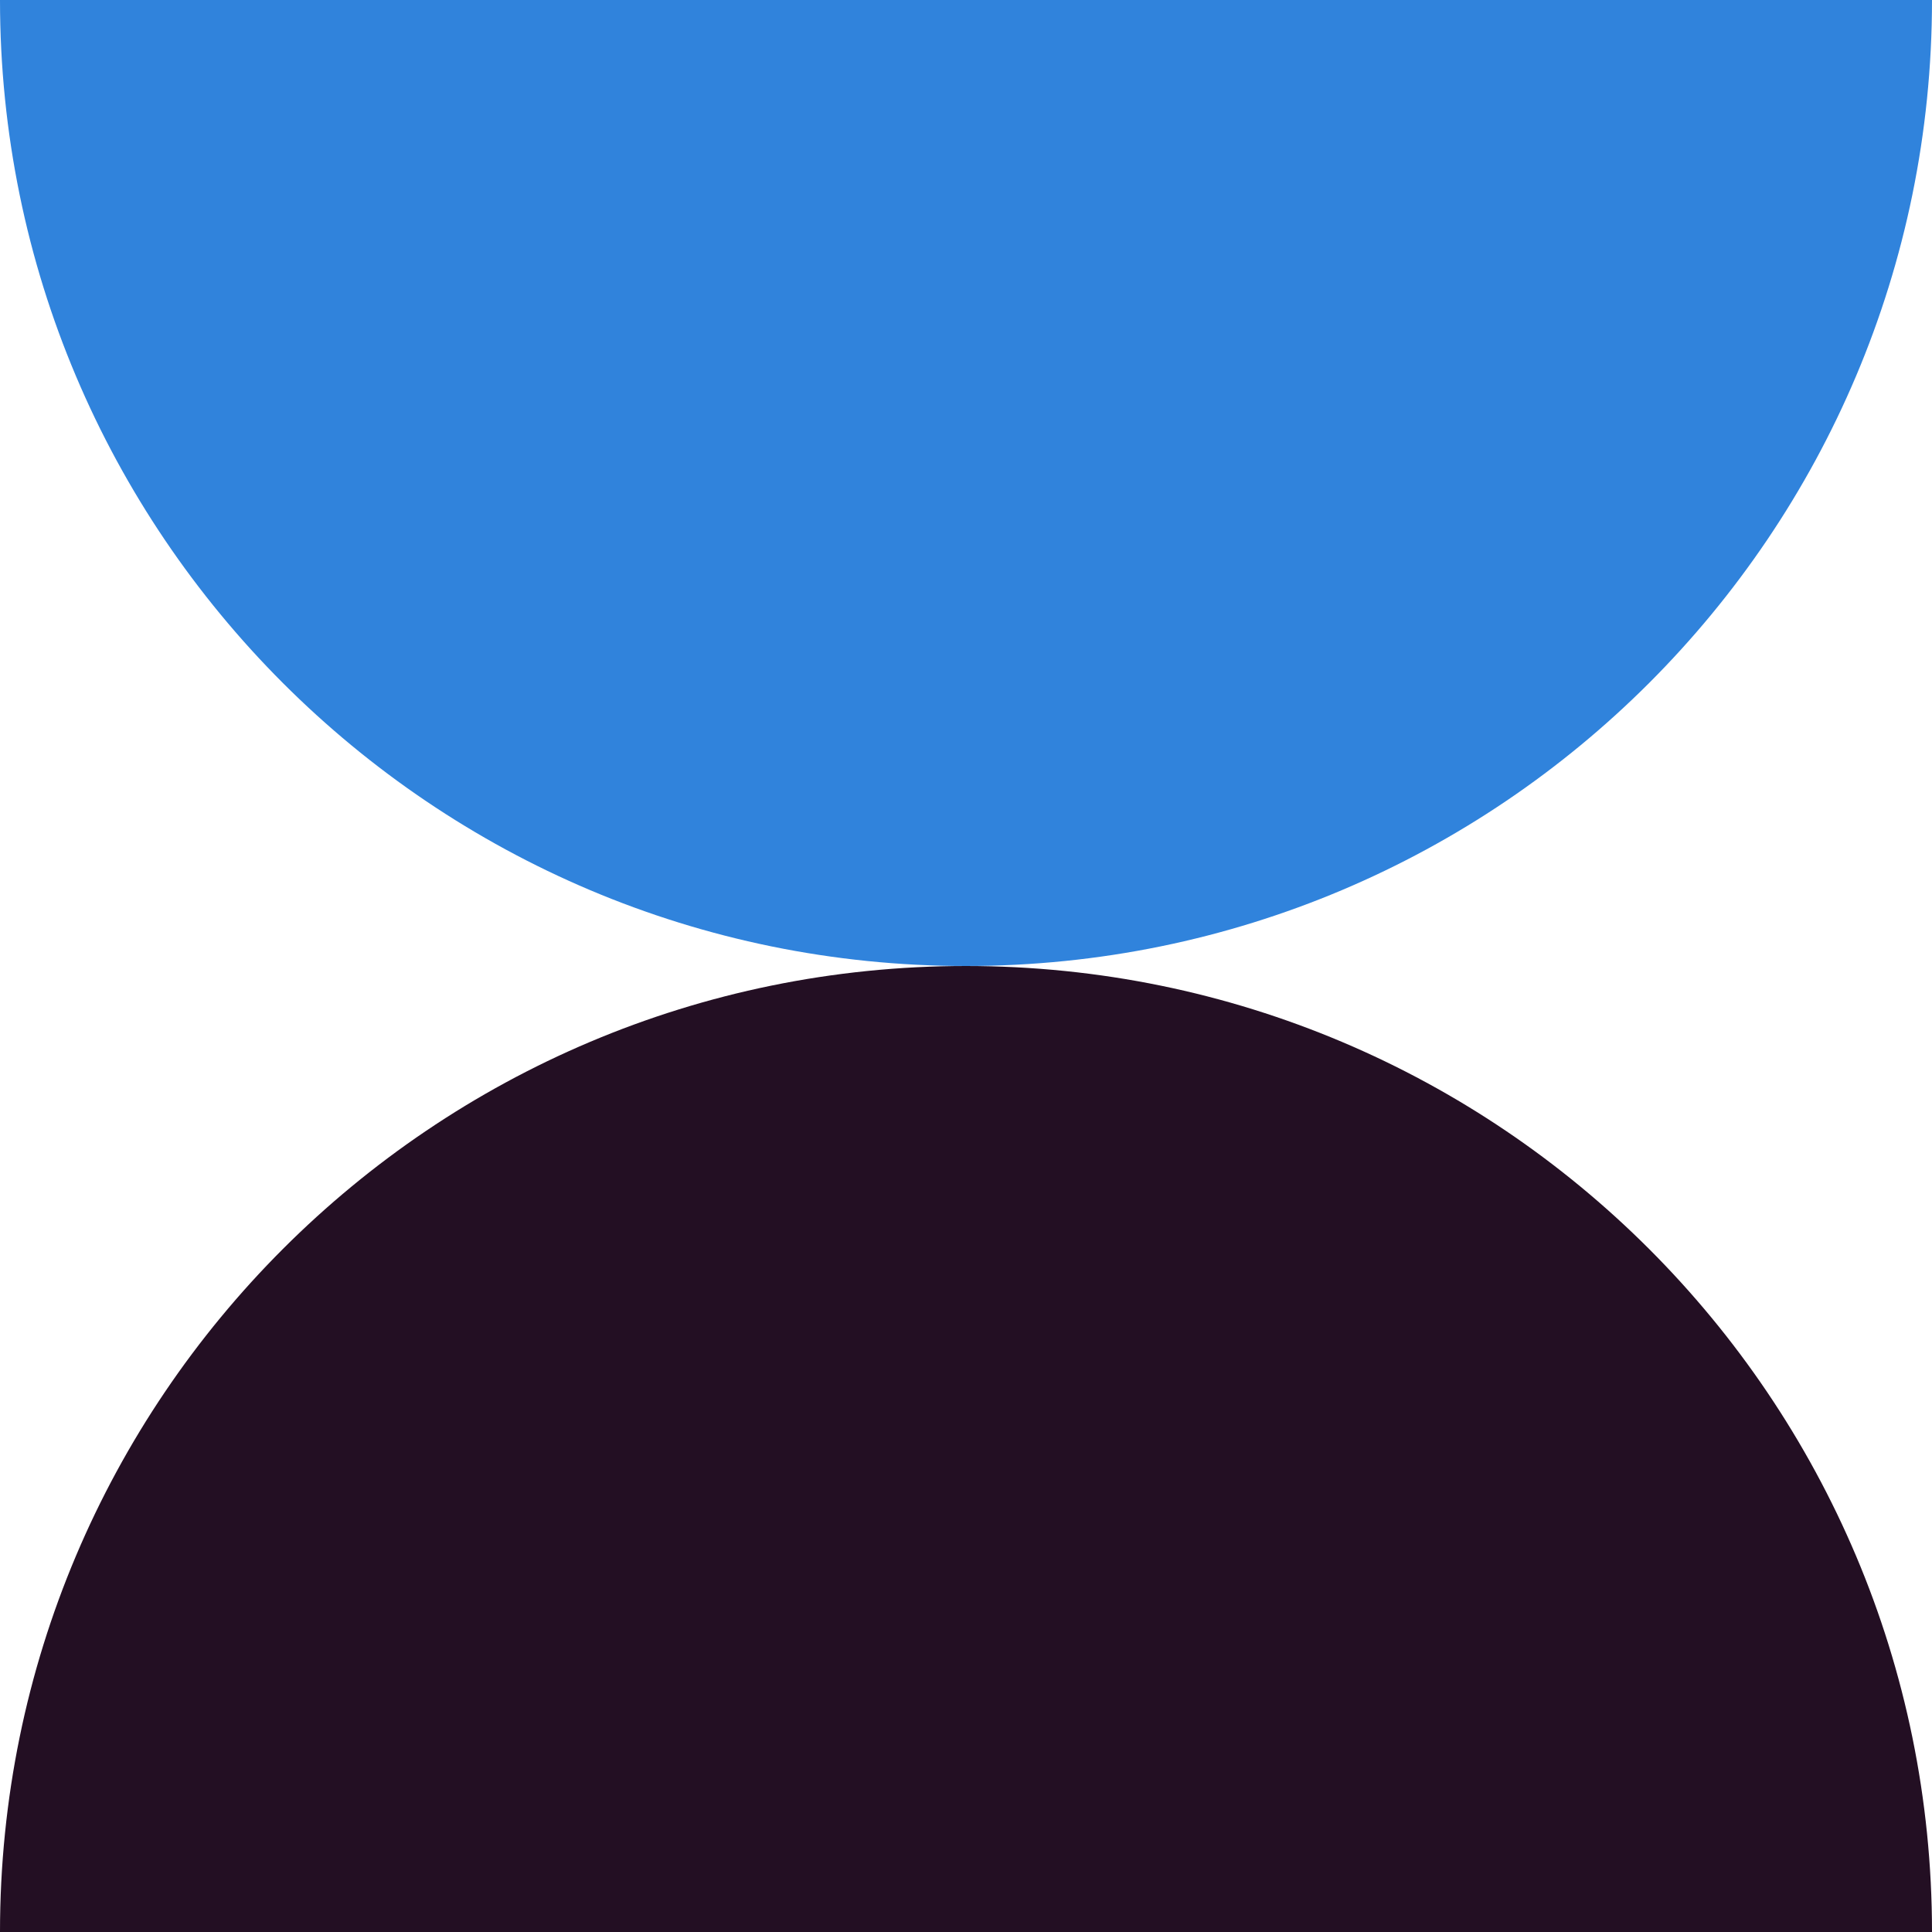 <?xml version="1.0" encoding="UTF-8"?>
<svg id="Layer_1" data-name="Layer 1" xmlns="http://www.w3.org/2000/svg" viewBox="0 0 1080 1080">
  <defs>
    <style>
      .cls-1 {
        fill: #230f23;
      }

      .cls-2 {
        fill: #3083dc;
      }
    </style>
  </defs>
  <path class="cls-1" d="M1080,1080c0-298.23-241.77-540-540-540h0C241.77,540,0,781.77,0,1080H1080Z"/>
  <path class="cls-2" d="M0,0C0,298.23,241.77,540,540,540h0c298.23,0,540-241.77,540-540H0Z"/>
</svg>